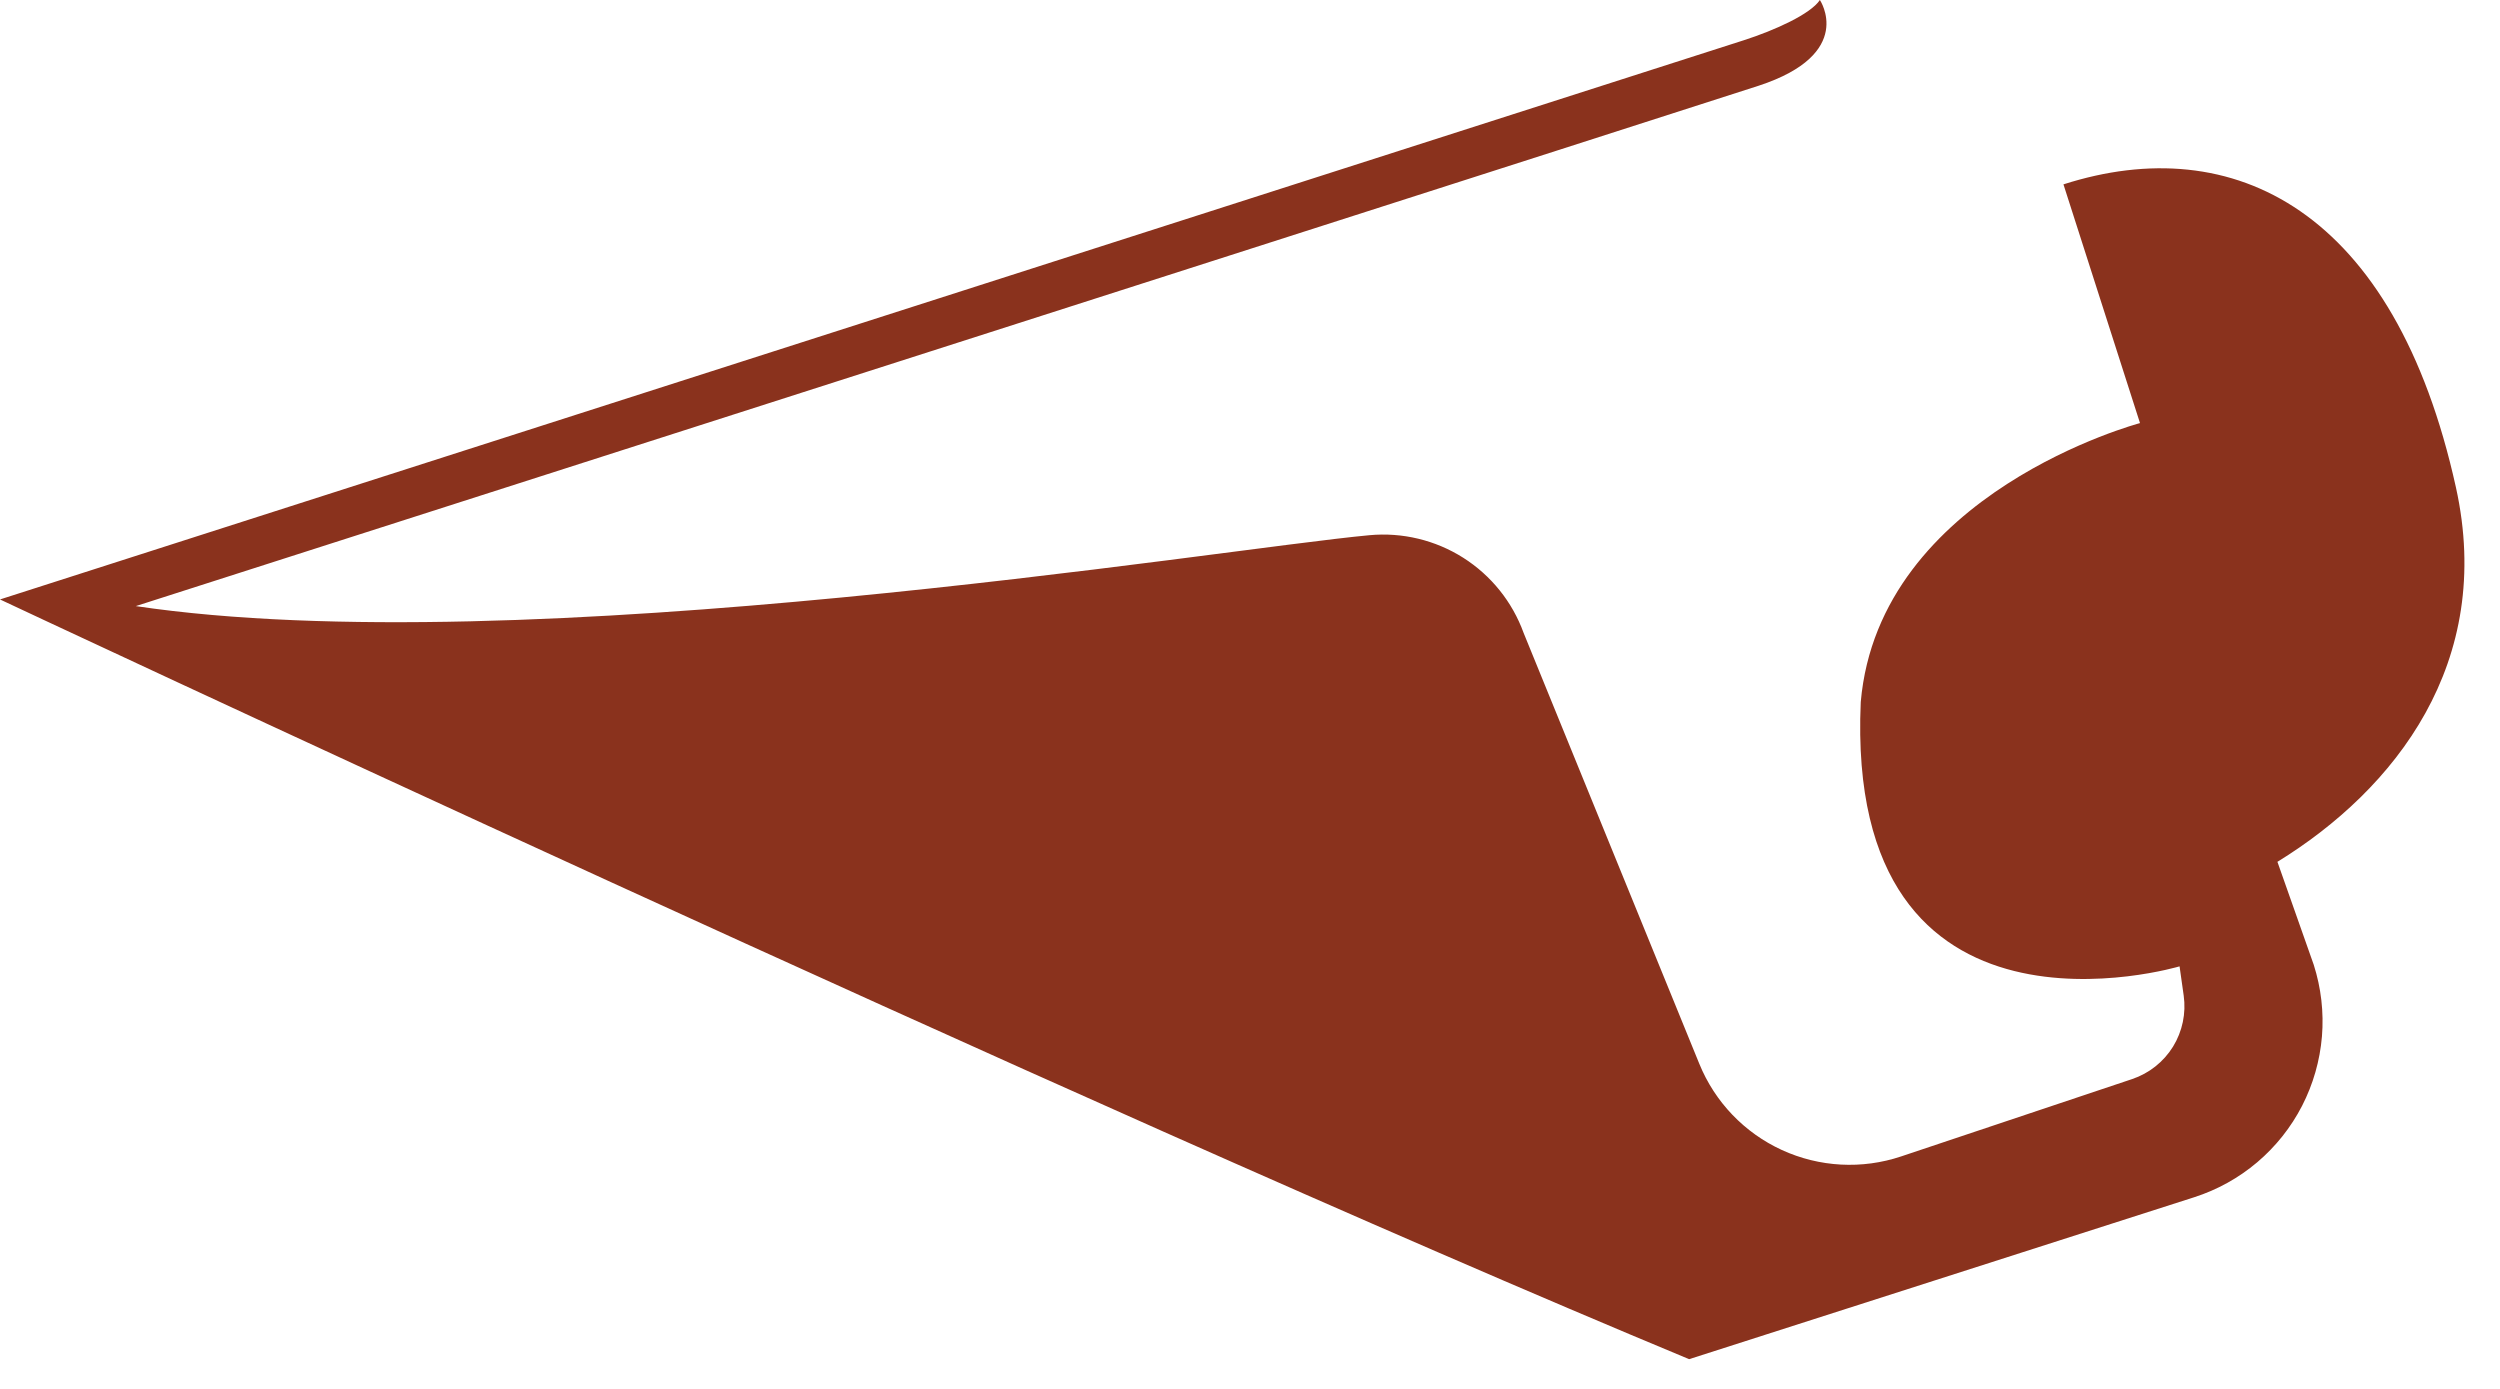 <?xml version="1.0" encoding="utf-8"?>
<svg xmlns="http://www.w3.org/2000/svg" fill="none" height="100%" overflow="visible" preserveAspectRatio="none" style="display: block;" viewBox="0 0 63 35" width="100%">
<path d="M61.89 12.285C60.346 5.283 56.282 3.273 51.999 4.646L53.928 10.662C53.928 10.662 47.35 12.406 46.891 17.692C46.48 26.882 54.925 24.352 54.925 24.352L55.029 25.088C55.092 25.535 54.997 25.991 54.76 26.376C54.522 26.76 54.157 27.049 53.729 27.193L47.908 29.142C46.922 29.472 45.848 29.414 44.903 28.98C43.958 28.546 43.214 27.769 42.822 26.806L38.395 15.949C38.111 15.167 37.576 14.501 36.873 14.055C36.17 13.61 35.339 13.41 34.51 13.487C30.69 13.842 13.176 16.726 3.422 15.274C17.63 10.718 42.774 2.665 44.313 2.162C46.775 1.357 45.861 0 45.861 0C45.626 0.355 44.728 0.762 43.945 1.014L0 15.106C0 15.106 26.972 27.769 42.566 34.251L55.292 30.171C55.875 29.984 56.415 29.685 56.882 29.289C57.348 28.894 57.733 28.41 58.013 27.866C58.292 27.322 58.462 26.728 58.513 26.118C58.563 25.508 58.492 24.895 58.306 24.312L57.391 21.718C60.36 19.892 62.864 16.698 61.89 12.285Z" fill="#8A321D" id="Vector"/>
</svg>